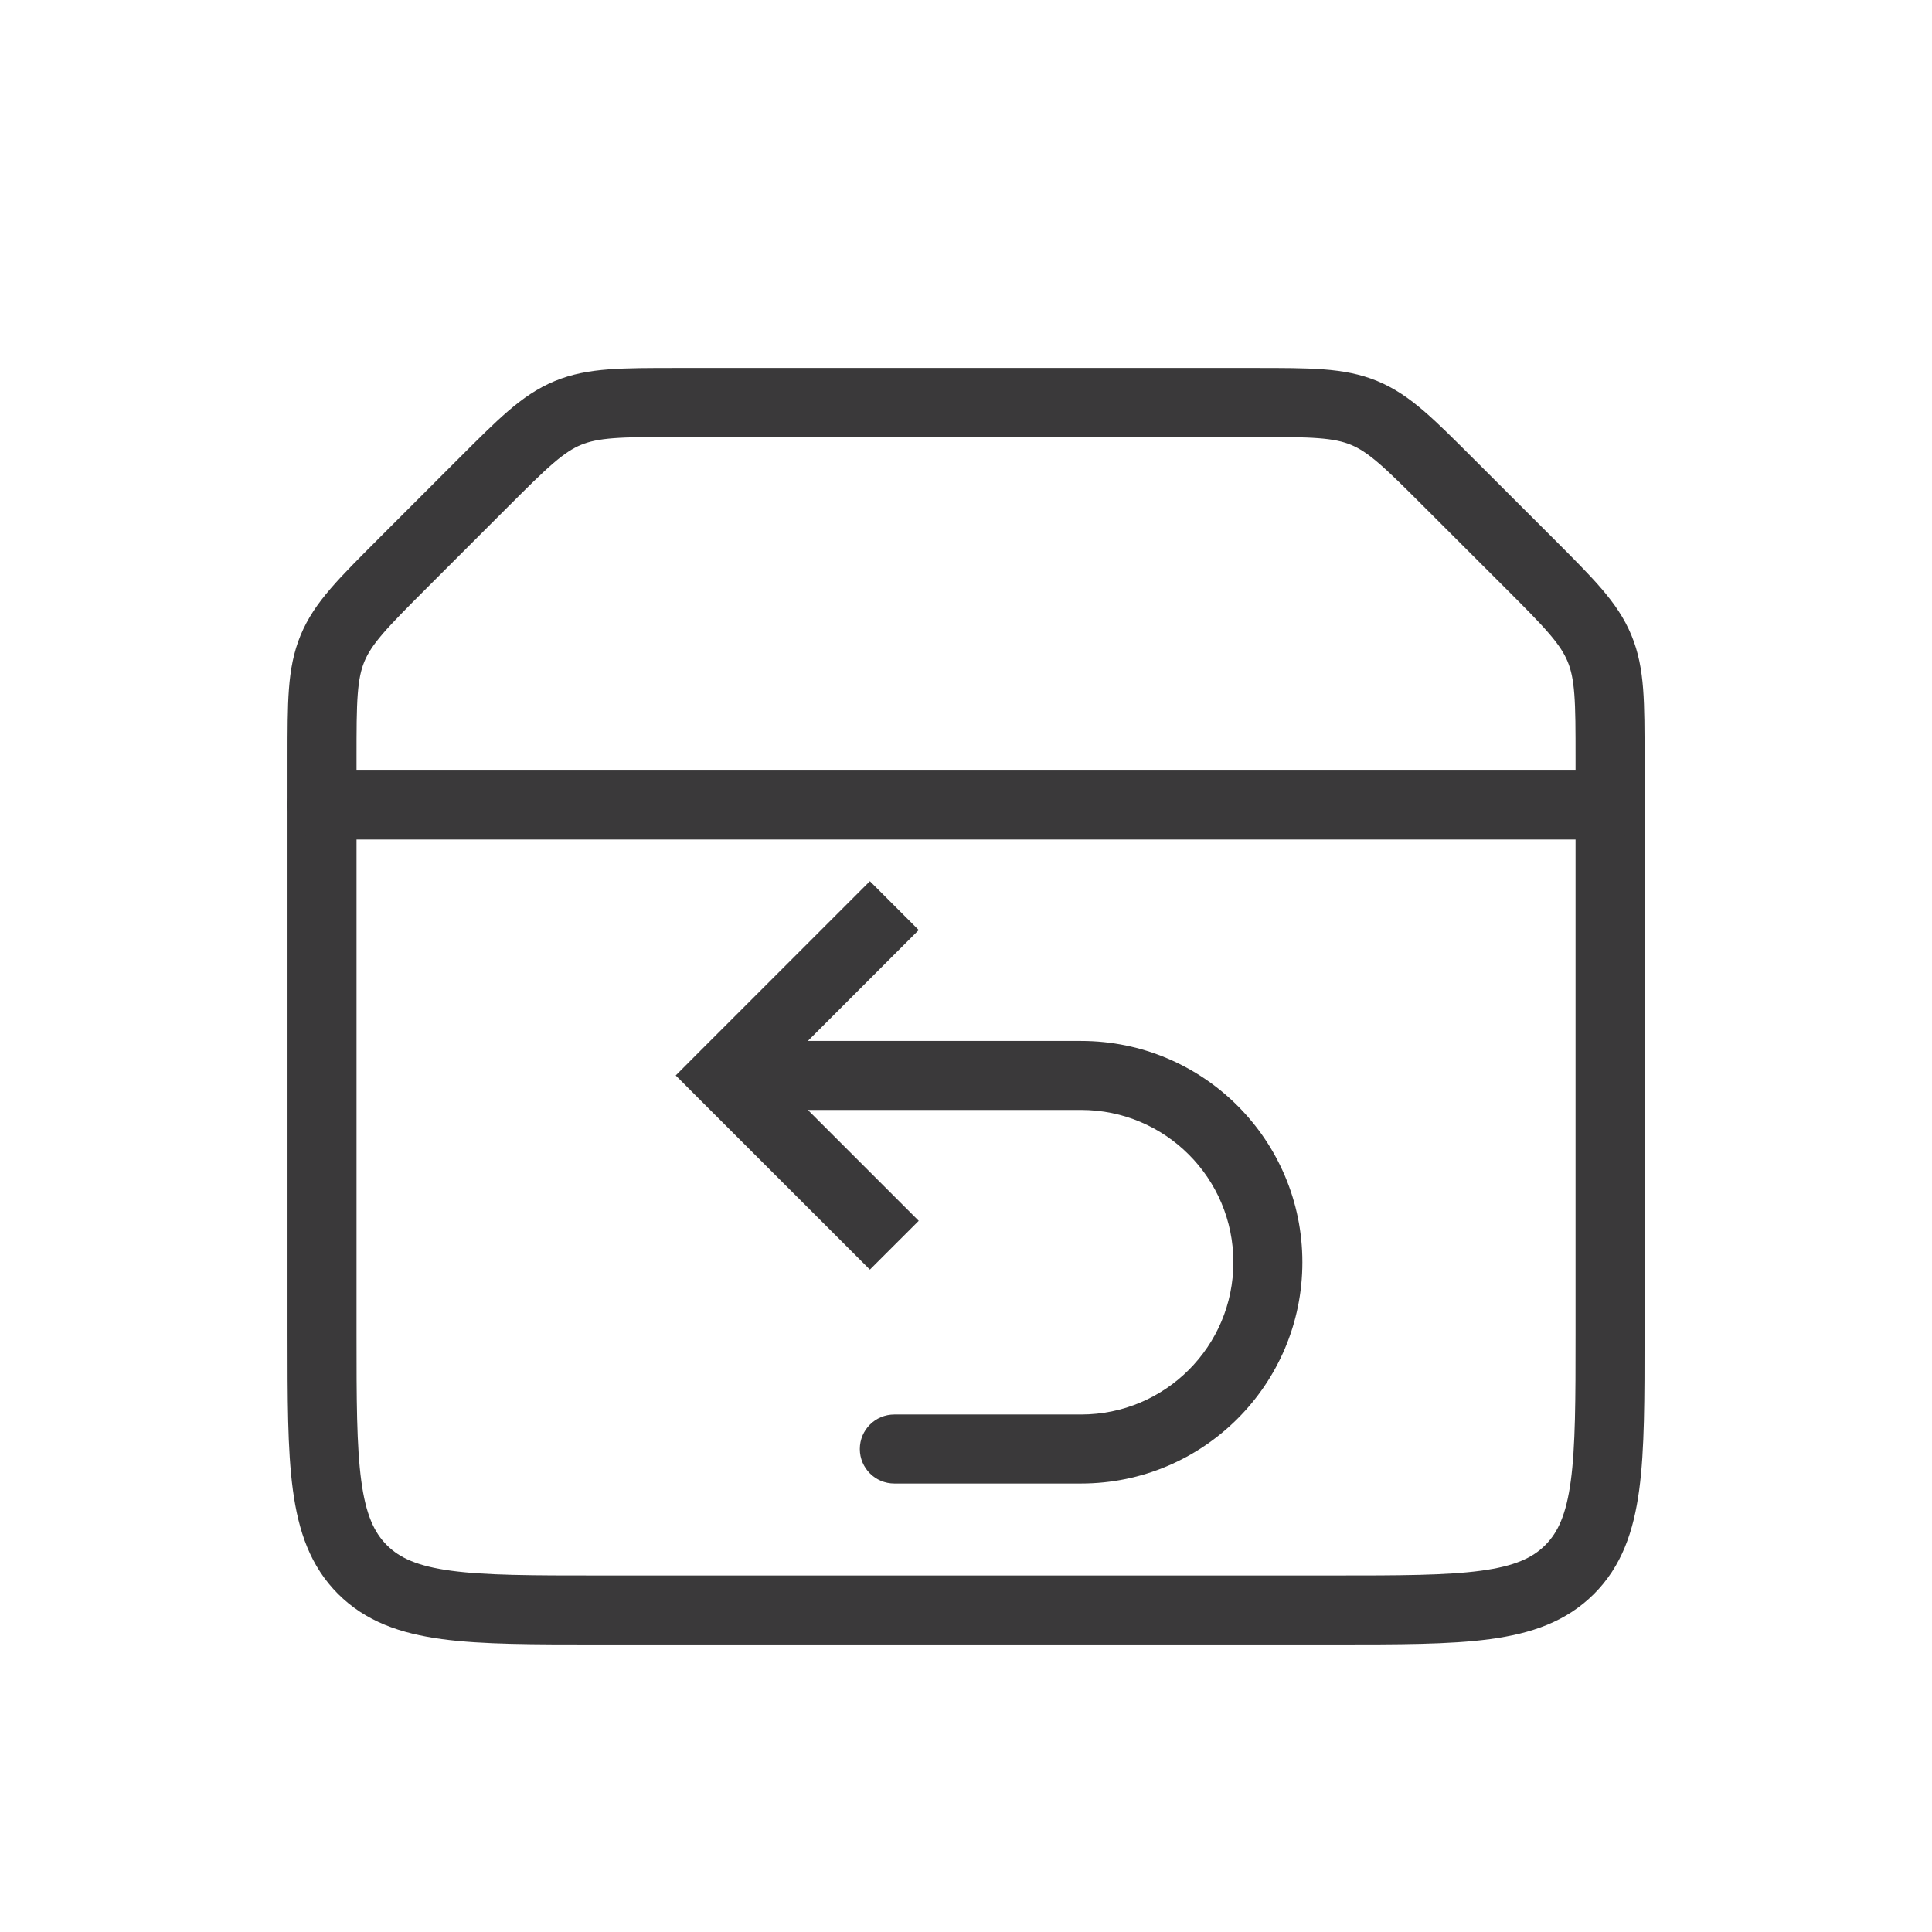 <svg width="28" height="28" viewBox="0 0 28 28" fill="none" xmlns="http://www.w3.org/2000/svg">
<path d="M4.667 10.99C4.667 10.172 4.667 9.764 4.819 9.396C4.971 9.029 5.261 8.739 5.839 8.161L6.995 7.005C7.573 6.427 7.863 6.137 8.23 5.985C8.598 5.833 9.006 5.833 9.824 5.833H18.177C18.994 5.833 19.403 5.833 19.771 5.985C20.138 6.137 20.427 6.427 21.005 7.005L22.162 8.161C22.74 8.739 23.029 9.029 23.181 9.396C23.334 9.764 23.334 10.172 23.334 10.99V19.333C23.334 21.219 23.334 22.161 22.748 22.747C22.162 23.333 21.219 23.333 19.334 23.333H8.667C6.781 23.333 5.839 23.333 5.253 22.747C4.667 22.161 4.667 21.219 4.667 19.333V10.99Z" stroke="#3A393A"/>
<path d="M4.667 11.667H23.334" stroke="#3A393A" stroke-linecap="round"/>
<path d="M10.5 15.586L10.146 15.94L9.793 15.586L10.146 15.232L10.5 15.586ZM12.961 21.5C12.685 21.5 12.461 21.276 12.461 21C12.461 20.724 12.685 20.5 12.961 20.5L12.961 21.5ZM12.607 18.4L10.146 15.94L10.854 15.232L13.315 17.693L12.607 18.4ZM10.146 15.232L12.607 12.771L13.315 13.479L10.854 15.94L10.146 15.232ZM10.5 15.086L15.668 15.086L15.668 16.086L10.5 16.086L10.5 15.086ZM15.668 21.5L12.961 21.5L12.961 20.5L15.668 20.5L15.668 21.5ZM18.875 18.293C18.875 20.064 17.439 21.5 15.668 21.5L15.668 20.5C16.887 20.5 17.875 19.512 17.875 18.293L18.875 18.293ZM15.668 15.086C17.439 15.086 18.875 16.522 18.875 18.293L17.875 18.293C17.875 17.074 16.887 16.086 15.668 16.086L15.668 15.086Z" fill="#3A393A"/>
</svg>